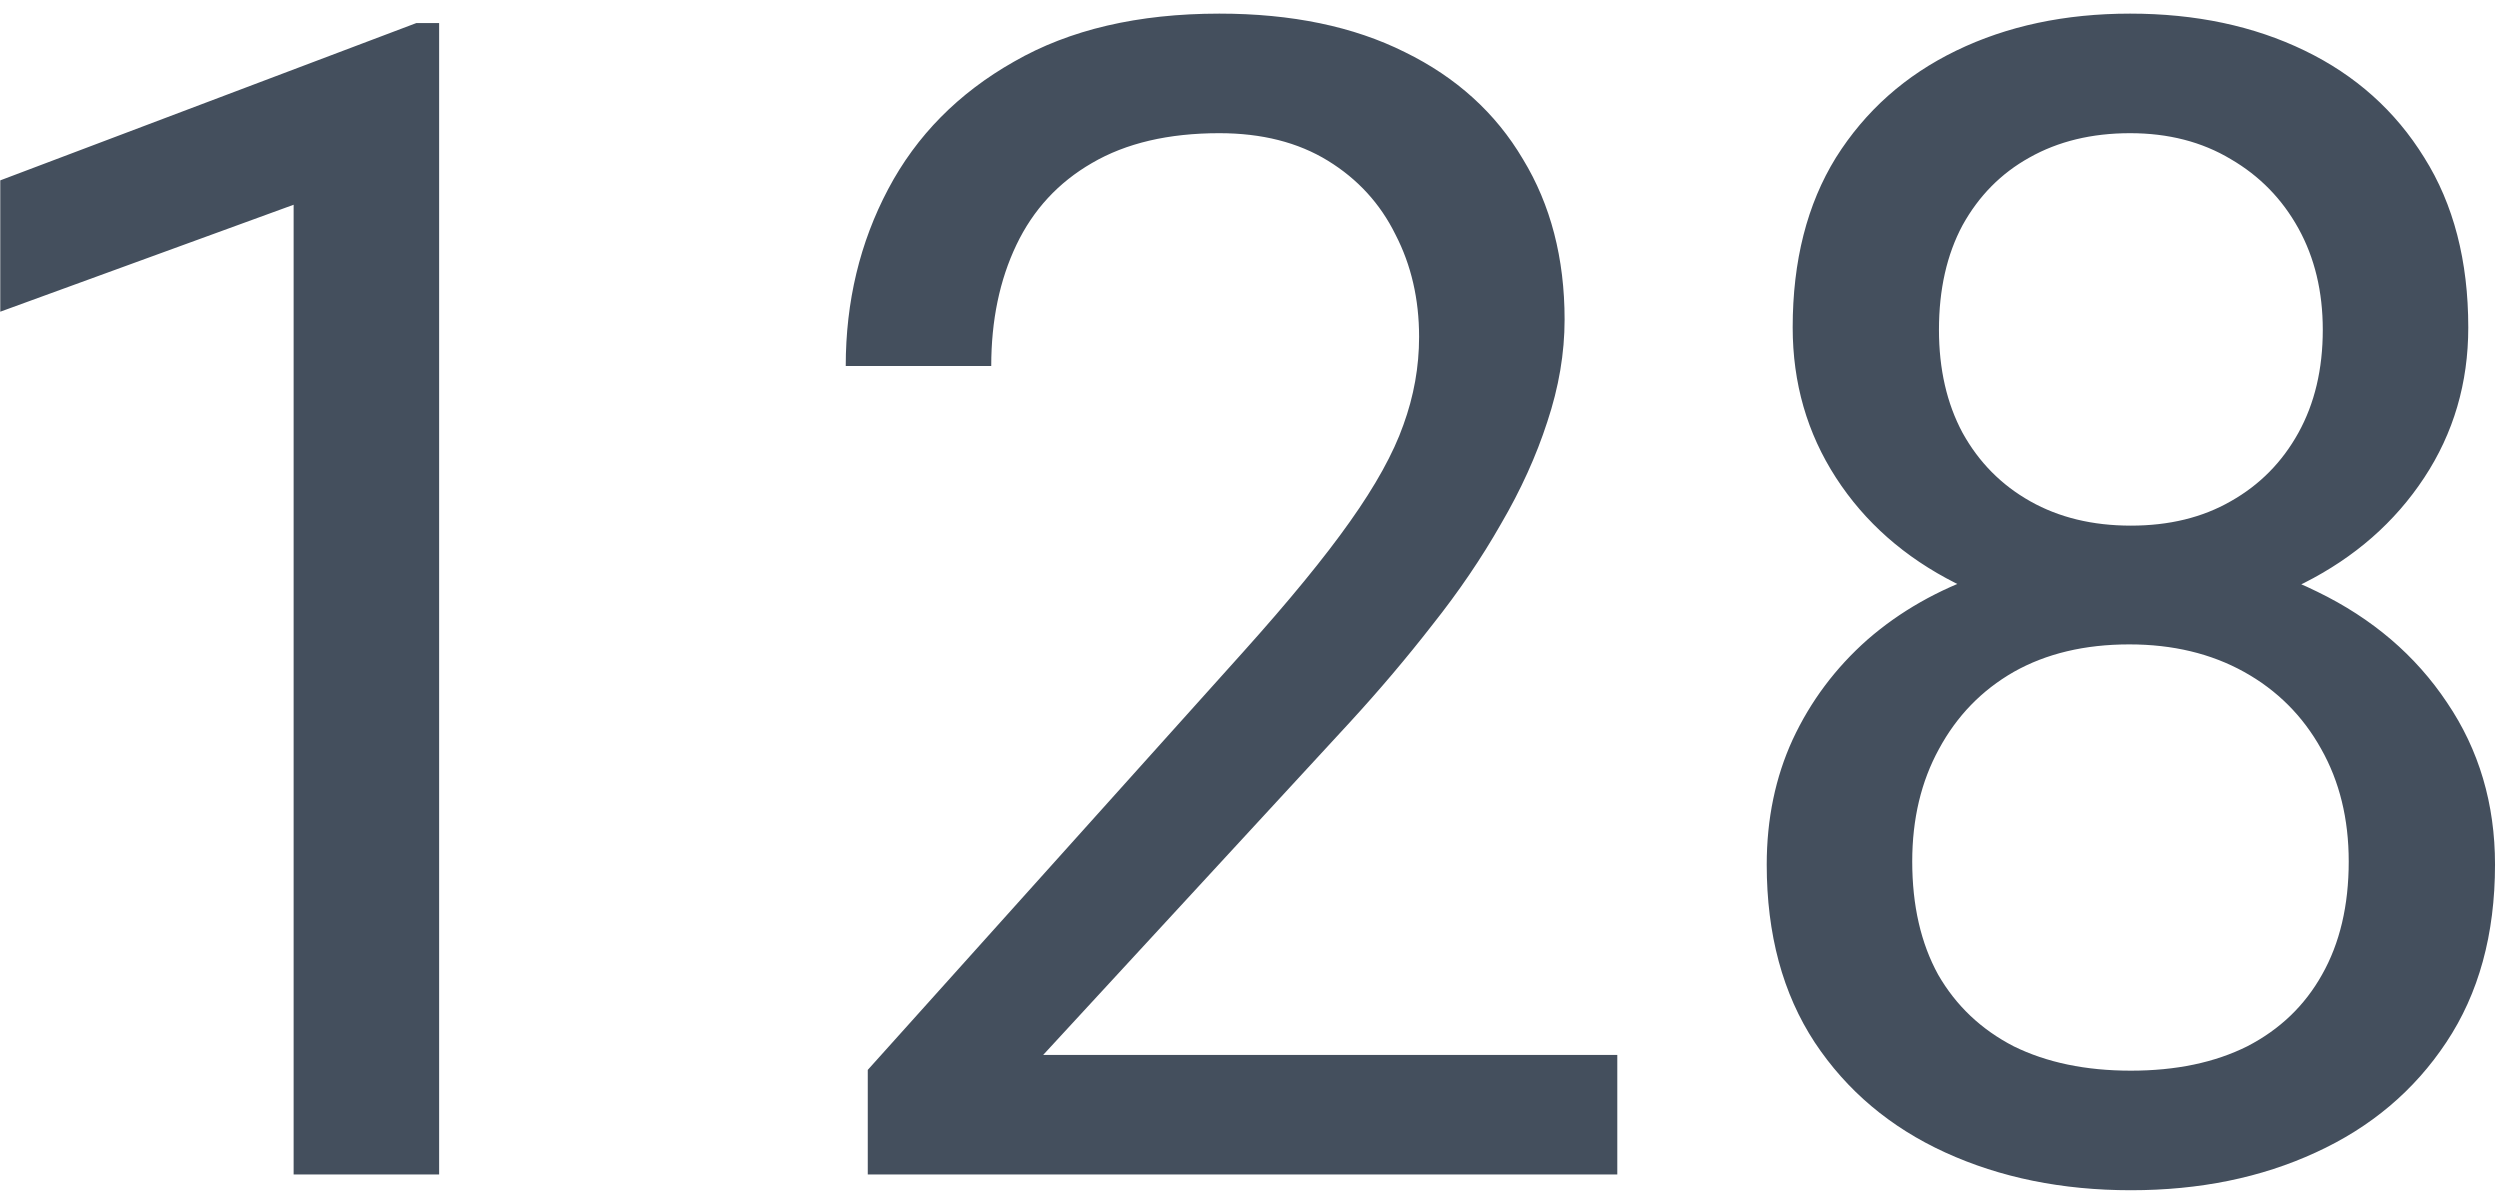 <svg xmlns="http://www.w3.org/2000/svg" width="149" height="71" viewBox="0 0 149 71" fill="none"><path d="M26.172 1.375V70H17.5V12.203L0.016 18.578V10.75L24.812 1.375H26.172ZM96.391 62.875V70H51.719V63.766L74.078 38.875C76.828 35.812 78.953 33.219 80.453 31.094C81.984 28.938 83.047 27.016 83.641 25.328C84.266 23.609 84.578 21.859 84.578 20.078C84.578 17.828 84.109 15.797 83.172 13.984C82.266 12.141 80.922 10.672 79.141 9.578C77.359 8.484 75.203 7.938 72.672 7.938C69.641 7.938 67.109 8.531 65.078 9.719C63.078 10.875 61.578 12.5 60.578 14.594C59.578 16.688 59.078 19.094 59.078 21.812H50.406C50.406 17.969 51.25 14.453 52.938 11.266C54.625 8.078 57.125 5.547 60.438 3.672C63.75 1.766 67.828 0.812 72.672 0.812C76.984 0.812 80.672 1.578 83.734 3.109C86.797 4.609 89.141 6.734 90.766 9.484C92.422 12.203 93.25 15.391 93.25 19.047C93.25 21.047 92.906 23.078 92.219 25.141C91.562 27.172 90.641 29.203 89.453 31.234C88.297 33.266 86.938 35.266 85.375 37.234C83.844 39.203 82.203 41.141 80.453 43.047L62.172 62.875H96.391ZM148.703 51.531C148.703 55.688 147.734 59.219 145.797 62.125C143.891 65 141.297 67.188 138.016 68.688C134.766 70.188 131.094 70.938 127 70.938C122.906 70.938 119.219 70.188 115.938 68.688C112.656 67.188 110.062 65 108.156 62.125C106.25 59.219 105.297 55.688 105.297 51.531C105.297 48.812 105.812 46.328 106.844 44.078C107.906 41.797 109.391 39.812 111.297 38.125C113.234 36.438 115.516 35.141 118.141 34.234C120.797 33.297 123.719 32.828 126.906 32.828C131.094 32.828 134.828 33.641 138.109 35.266C141.391 36.859 143.969 39.062 145.844 41.875C147.75 44.688 148.703 47.906 148.703 51.531ZM139.984 51.344C139.984 48.812 139.438 46.578 138.344 44.641C137.25 42.672 135.719 41.141 133.75 40.047C131.781 38.953 129.5 38.406 126.906 38.406C124.25 38.406 121.953 38.953 120.016 40.047C118.109 41.141 116.625 42.672 115.562 44.641C114.5 46.578 113.969 48.812 113.969 51.344C113.969 53.969 114.484 56.219 115.516 58.094C116.578 59.938 118.078 61.359 120.016 62.359C121.984 63.328 124.312 63.812 127 63.812C129.688 63.812 132 63.328 133.938 62.359C135.875 61.359 137.359 59.938 138.391 58.094C139.453 56.219 139.984 53.969 139.984 51.344ZM147.109 19.516C147.109 22.828 146.234 25.812 144.484 28.469C142.734 31.125 140.344 33.219 137.312 34.75C134.281 36.281 130.844 37.047 127 37.047C123.094 37.047 119.609 36.281 116.547 34.75C113.516 33.219 111.141 31.125 109.422 28.469C107.703 25.812 106.844 22.828 106.844 19.516C106.844 15.547 107.703 12.172 109.422 9.391C111.172 6.609 113.562 4.484 116.594 3.016C119.625 1.547 123.078 0.812 126.953 0.812C130.859 0.812 134.328 1.547 137.359 3.016C140.391 4.484 142.766 6.609 144.484 9.391C146.234 12.172 147.109 15.547 147.109 19.516ZM138.438 19.656C138.438 17.375 137.953 15.359 136.984 13.609C136.016 11.859 134.672 10.484 132.953 9.484C131.234 8.453 129.234 7.938 126.953 7.938C124.672 7.938 122.672 8.422 120.953 9.391C119.266 10.328 117.938 11.672 116.969 13.422C116.031 15.172 115.562 17.25 115.562 19.656C115.562 22 116.031 24.047 116.969 25.797C117.938 27.547 119.281 28.906 121 29.875C122.719 30.844 124.719 31.328 127 31.328C129.281 31.328 131.266 30.844 132.953 29.875C134.672 28.906 136.016 27.547 136.984 25.797C137.953 24.047 138.438 22 138.438 19.656Z" fill="#444F5D"></path></svg>